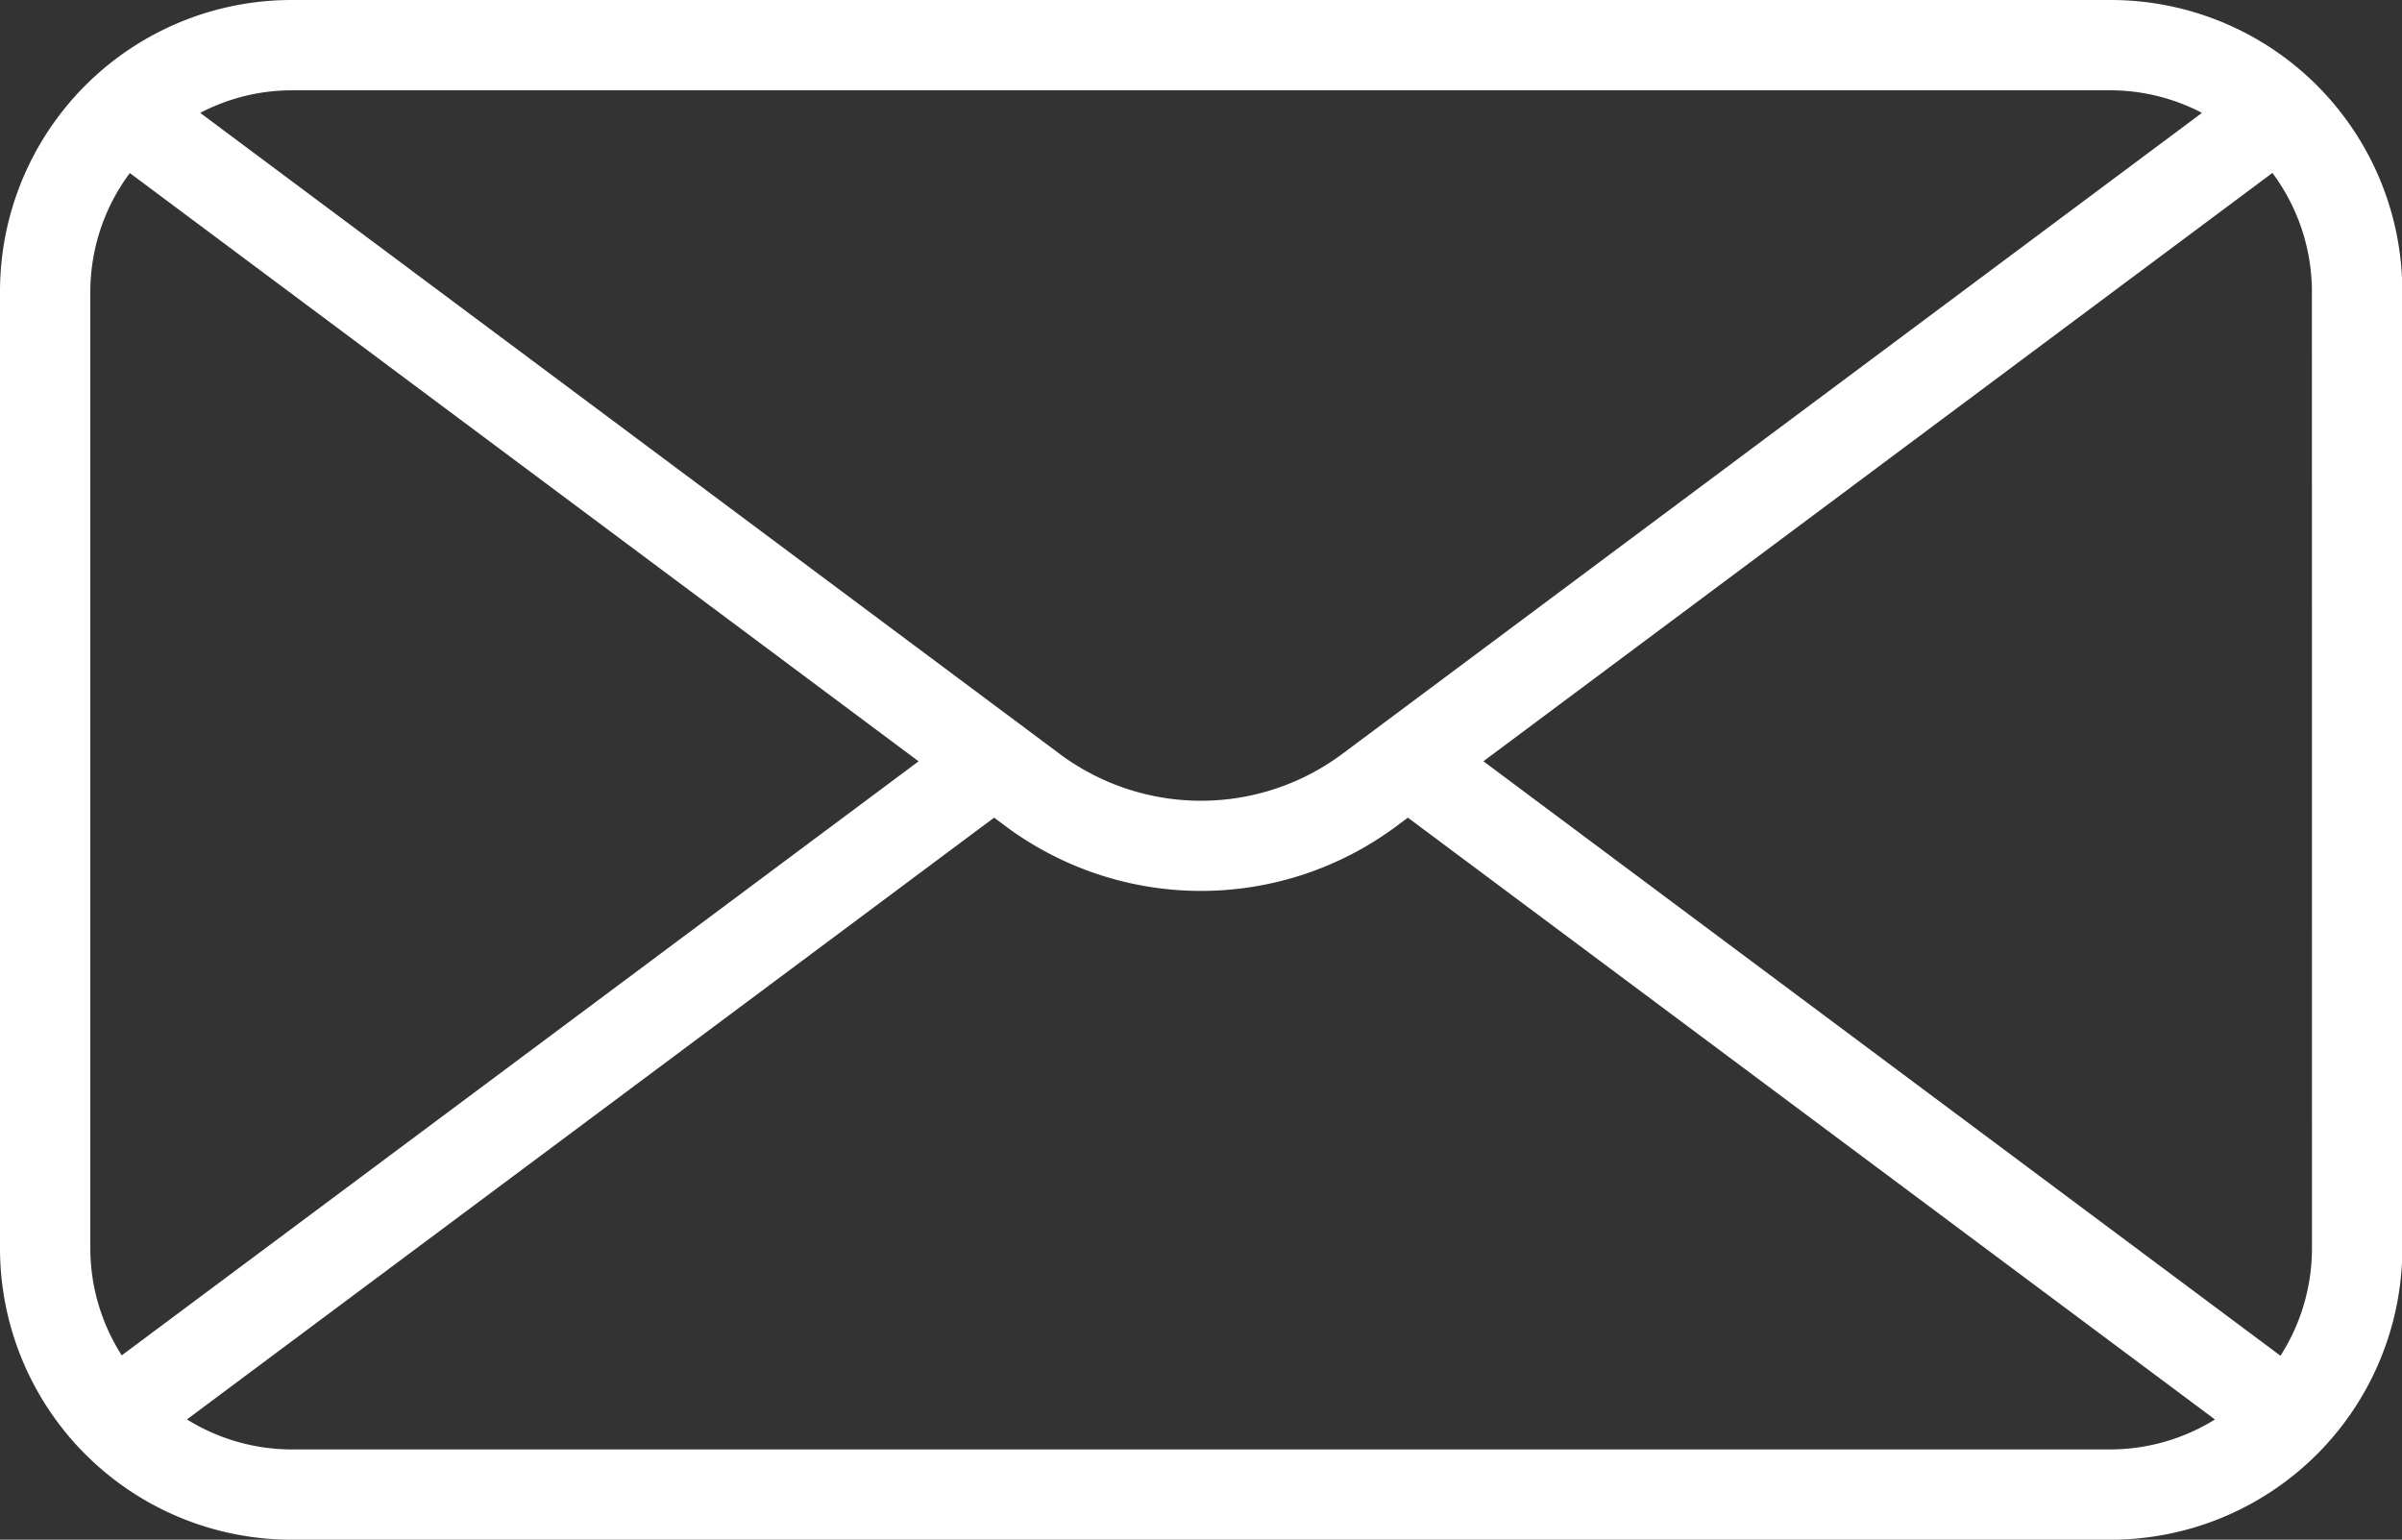 <svg xmlns="http://www.w3.org/2000/svg" xmlns:xlink="http://www.w3.org/1999/xlink" width="42.554" height="27.28" viewBox="0 0 42.554 27.28">
  <rect x="0" y="0" width="42.554" height="27.28" fill="#333333" stroke="none"/>
  <defs>
    <clipPath id="clip-path">
      <rect id="Rectangle_68" data-name="Rectangle 68" width="42.554" height="27.28" transform="translate(0 0)" fill="none"/>
    </clipPath>
  </defs>
  <g id="Group_60" data-name="Group 60" transform="translate(0 0)" clip-path="url(#clip-path)">
    <path id="Path_161" data-name="Path 161" d="M37.4,0H5.159A5.165,5.165,0,0,0,0,5.16V22.121A5.164,5.164,0,0,0,5.159,27.28H37.4a5.165,5.165,0,0,0,5.16-5.159V5.16A5.166,5.166,0,0,0,37.4,0m0,1.6a3.512,3.512,0,0,1,1.61.4L23.765,13.369a4.19,4.19,0,0,1-4.976,0L3.547,2a3.509,3.509,0,0,1,1.612-.4ZM1.6,5.16a3.527,3.527,0,0,1,.7-2.094L16.274,13.489,2.157,24.014A3.525,3.525,0,0,1,1.6,22.121ZM5.159,25.681a3.523,3.523,0,0,1-1.847-.532l14.3-10.662.221.165a5.8,5.8,0,0,0,6.888,0l.221-.165L39.24,25.15a3.524,3.524,0,0,1-1.845.531Zm35.8-3.56a3.53,3.53,0,0,1-.558,1.9L26.28,13.488,40.258,3.064a3.526,3.526,0,0,1,.7,2.1Z" fill="#fff"/>
  </g>
</svg>

